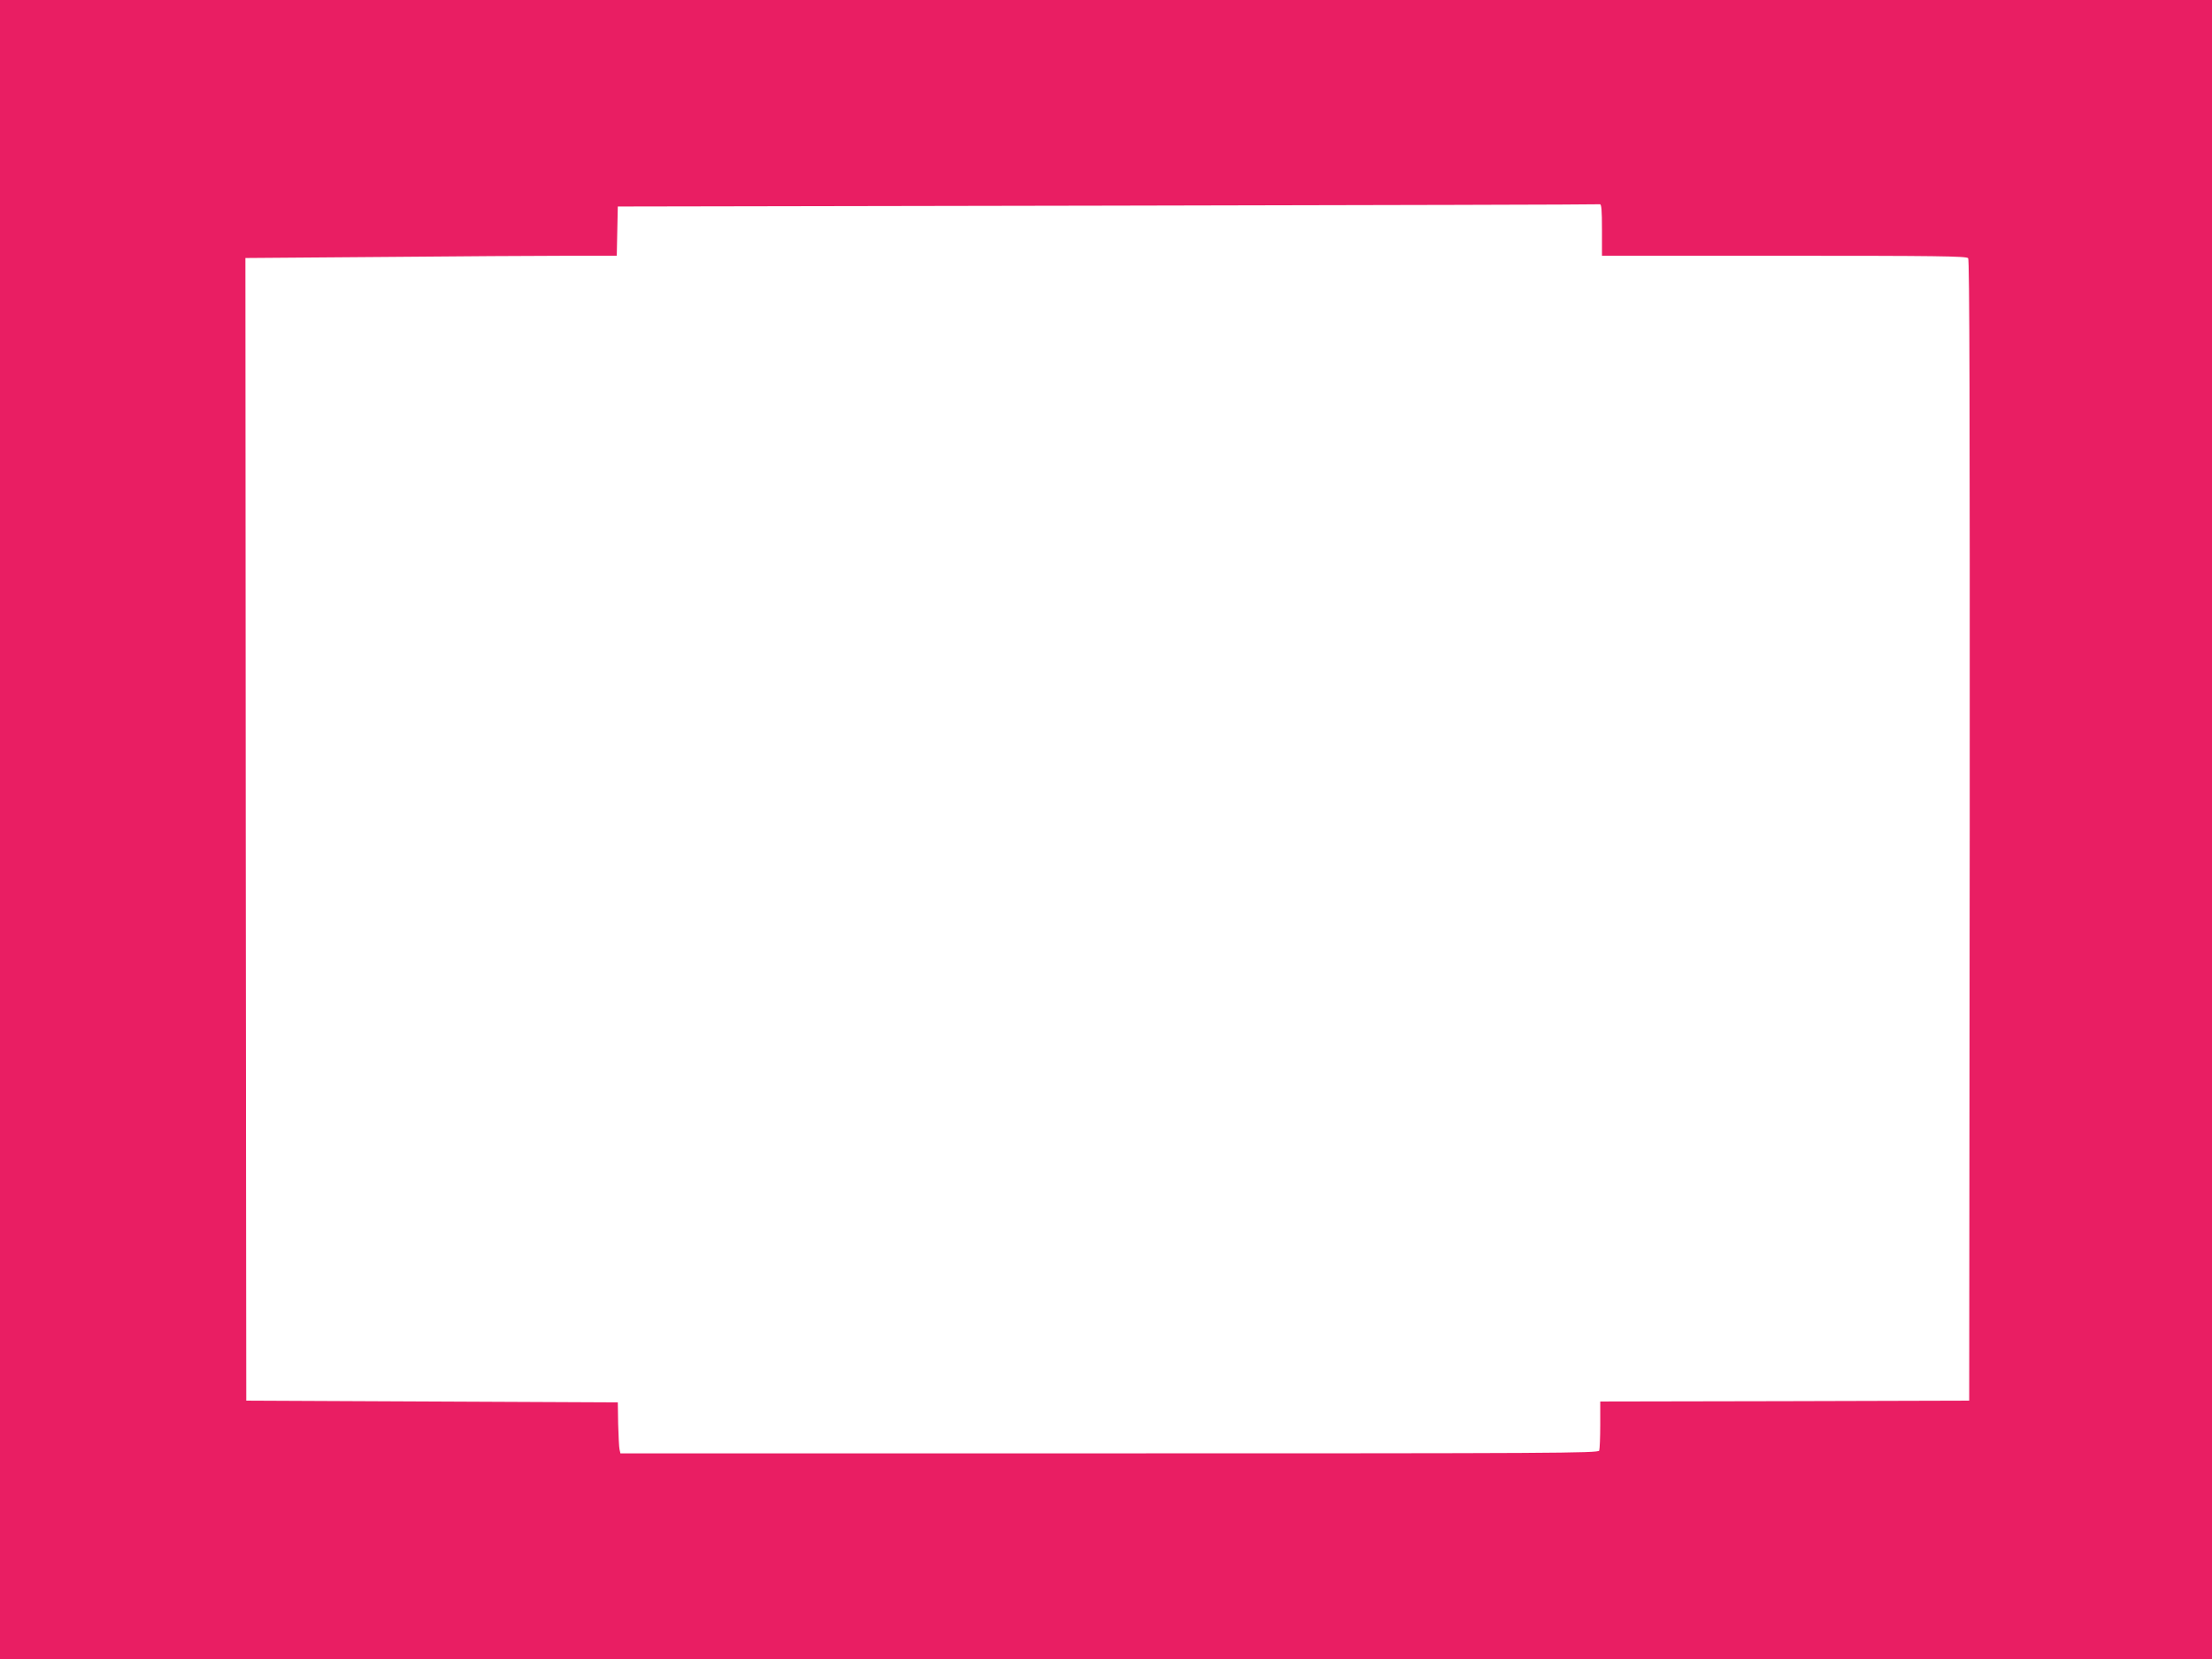 <?xml version="1.0" standalone="no"?>
<!DOCTYPE svg PUBLIC "-//W3C//DTD SVG 20010904//EN"
 "http://www.w3.org/TR/2001/REC-SVG-20010904/DTD/svg10.dtd">
<svg version="1.0" xmlns="http://www.w3.org/2000/svg"
 width="1280pt" height="960pt" viewBox="0 0 1280 960"
 preserveAspectRatio="xMidYMid meet">
<g transform="translate(0,960) scale(0.1,-0.1)"
fill="#e91e63" stroke="none">
<path d="M0 4800 l0 -4800 6400 0 6400 0 0 4800 0 4800 -6400 0 -6400 0 0
-4800z m9270 3470 l0 -150 1054 0 c874 0 1055 -2 1065 -14 8 -10 10 -882 9
-3312 l-3 -3299 -1067 -3 -1068 -2 0 -134 c0 -74 -3 -141 -6 -150 -6 -15 -265
-16 -2835 -16 l-2829 0 -5 23 c-3 12 -6 78 -8 147 l-2 125 -1075 5 -1075 5 -3
3306 -2 3306 787 6 c434 4 917 7 1075 7 l287 0 3 143 3 142 2835 5 c1559 3
2841 6 2848 8 9 1 12 -33 12 -148z"/>
</g>
</svg>
